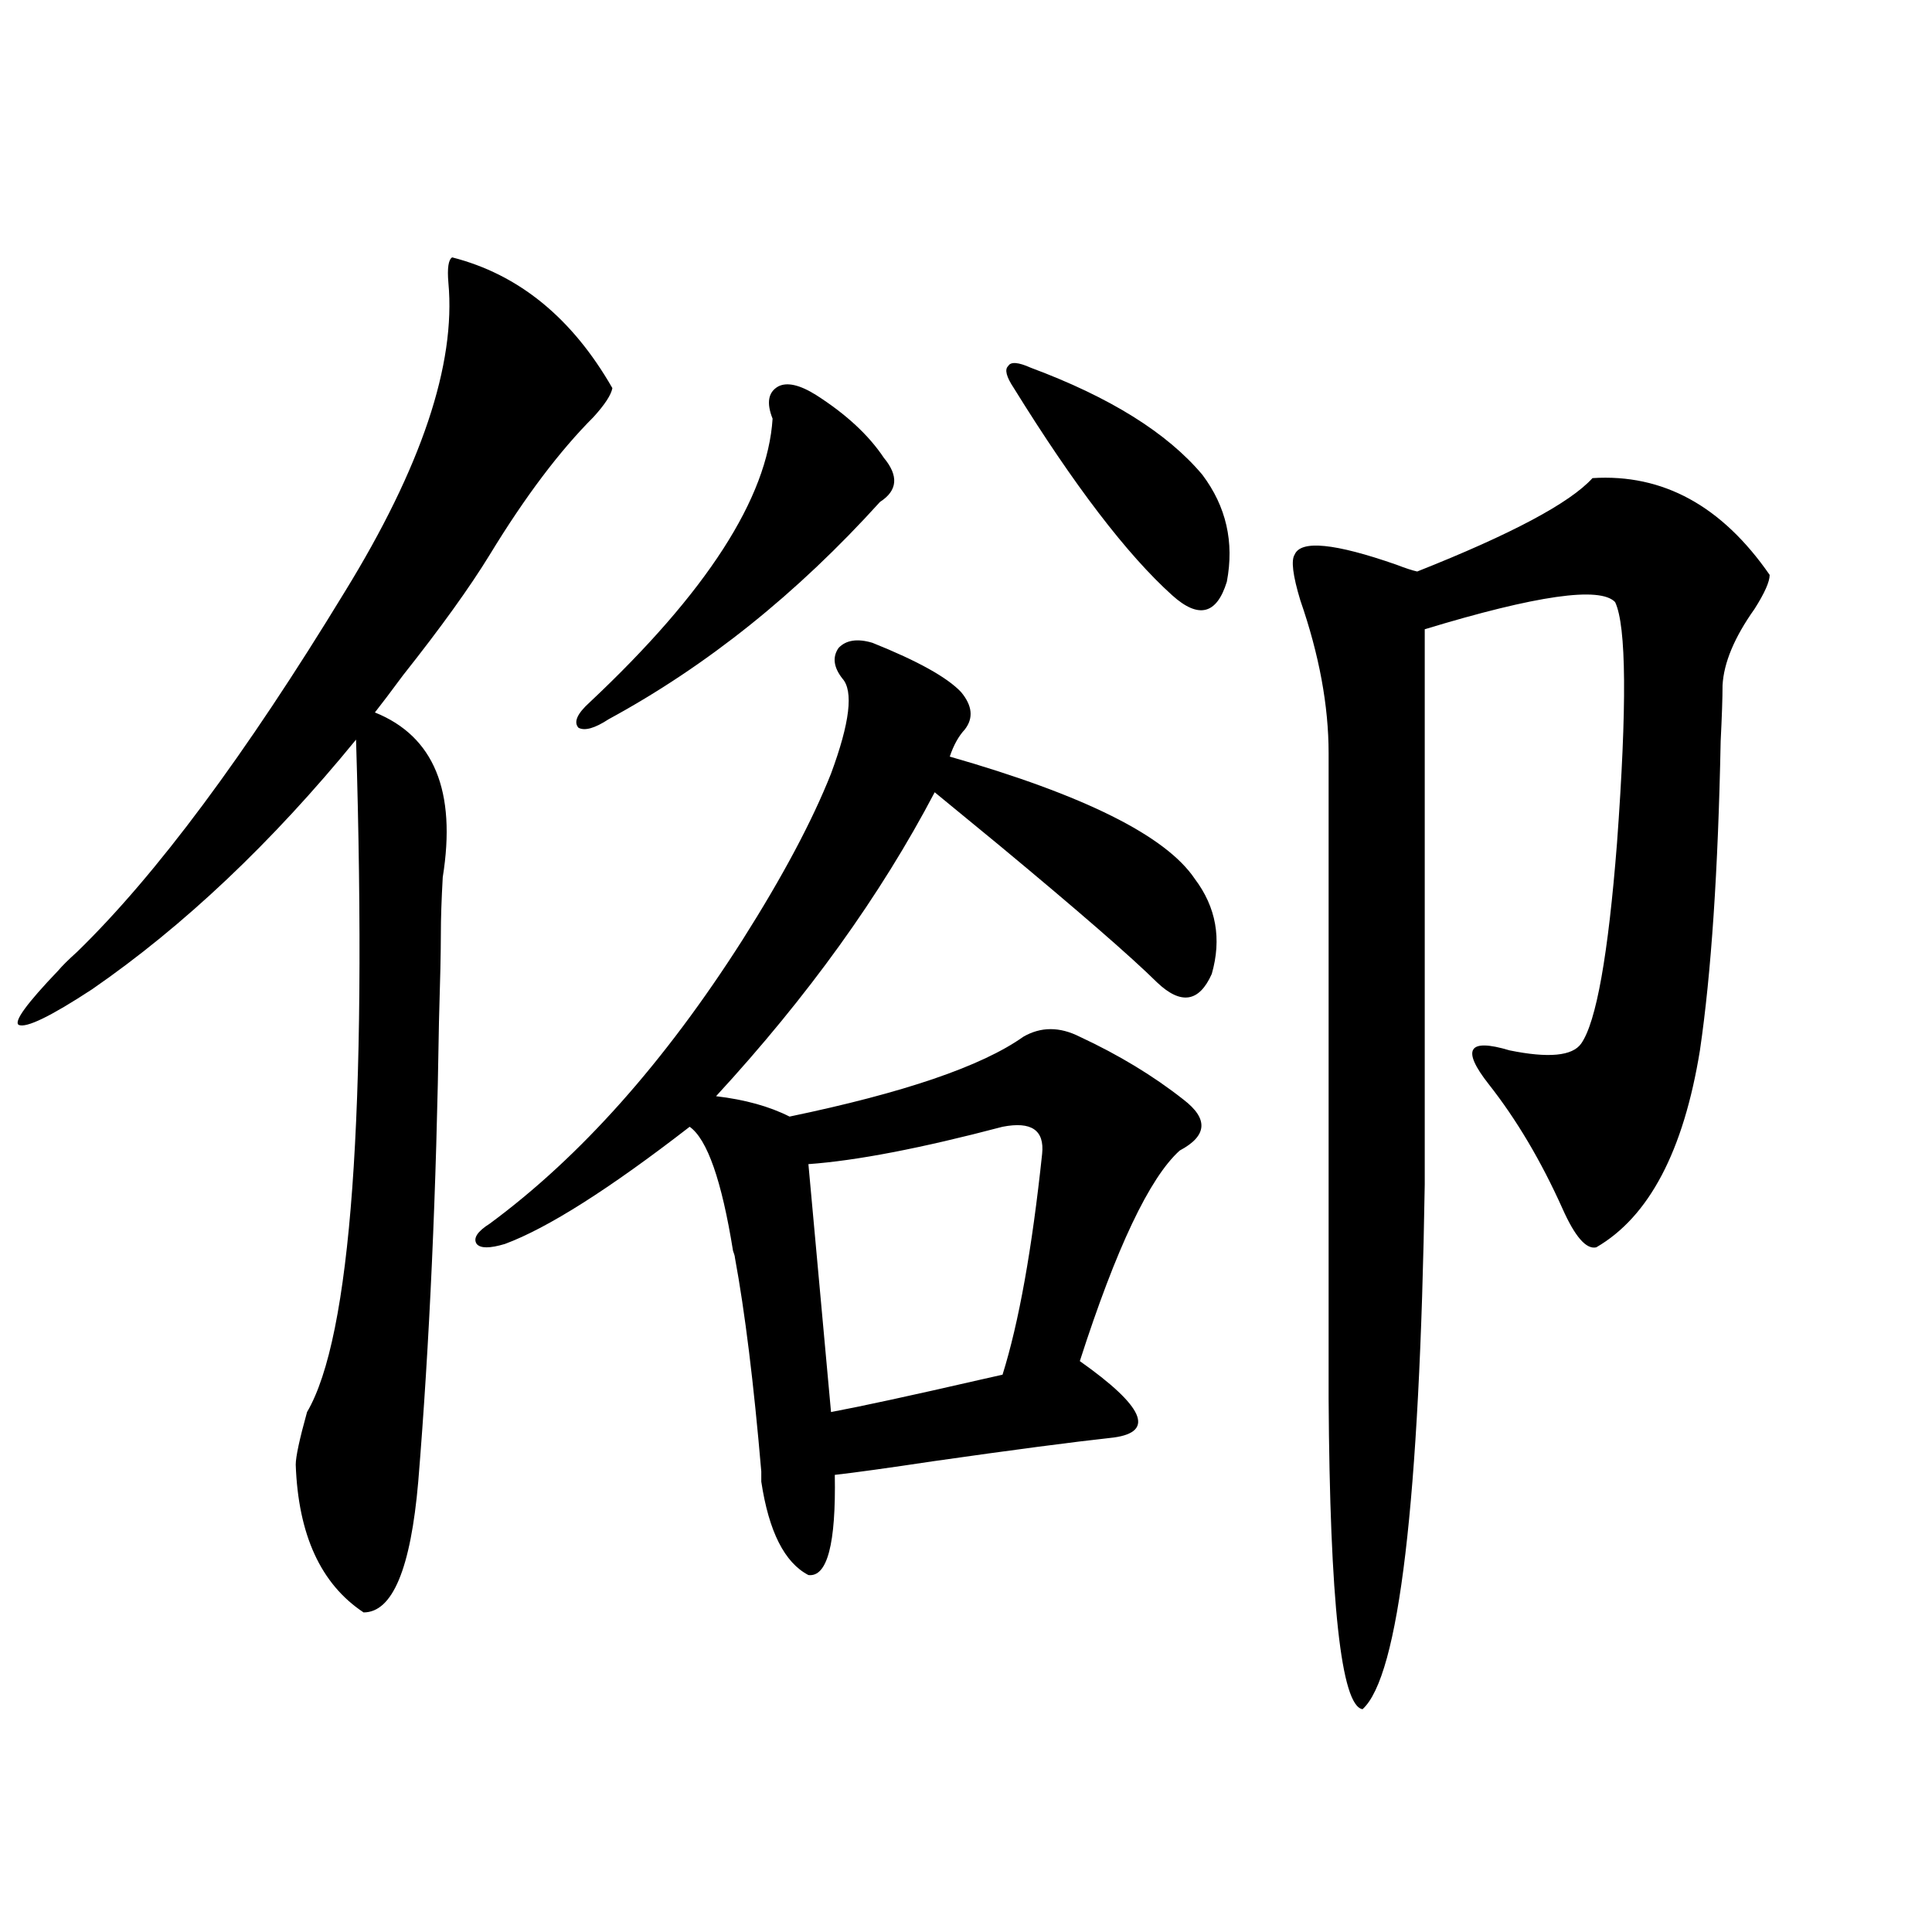 <?xml version="1.0" encoding="utf-8"?>
<!-- Generator: Adobe Illustrator 16.0.0, SVG Export Plug-In . SVG Version: 6.00 Build 0)  -->
<!DOCTYPE svg PUBLIC "-//W3C//DTD SVG 1.1//EN" "http://www.w3.org/Graphics/SVG/1.1/DTD/svg11.dtd">
<svg version="1.1" id="图层_1" xmlns="http://www.w3.org/2000/svg" xmlns:xlink="http://www.w3.org/1999/xlink" x="0px" y="0px"
	 width="1000px" height="1000px" viewBox="0 0 1000 1000" enable-background="new 0 0 1000 1000" xml:space="preserve">
<path d="M234.043,133.215c34.466,8.789,62.103,31.353,82.925,67.676c-0.655,3.516-3.902,8.501-9.756,14.941
	c-17.561,17.578-35.456,41.309-53.657,71.191c-10.411,17.001-25.365,37.793-44.877,62.402c-6.509,8.789-11.387,15.243-14.634,19.336
	c30.563,12.305,42.271,40.731,35.121,85.254c-0.655,11.728-0.976,21.396-0.976,29.004c0,9.38-0.335,24.609-0.976,45.703
	c-1.311,87.313-4.878,166.704-10.731,238.184c-3.902,45.126-13.338,67.676-28.292,67.676
	c-22.118-14.653-33.825-40.128-35.121-76.465c0-4.093,1.951-13.184,5.854-27.246c22.759-38.672,31.219-154.688,25.365-348.047
	c-43.581,53.325-89.113,96.392-136.582,129.199c-21.463,14.063-34.146,20.215-38.048,18.457
	c-2.606-1.758,4.223-11.124,20.487-28.125c1.951-2.335,5.198-5.562,9.756-9.668c40.975-39.839,87.147-101.953,138.533-186.328
	c39.664-64.448,57.56-117.773,53.657-159.961C231.437,138.79,232.092,134.396,234.043,133.215z M451.599,332.727
	c23.414,9.38,38.688,17.88,45.853,25.488c5.854,7.031,6.494,13.485,1.951,19.336c-3.262,3.516-5.854,8.212-7.805,14.063
	c69.587,19.927,111.857,41.021,126.826,63.281c11.052,14.653,13.979,31.063,8.78,49.219c-6.509,14.653-15.944,16.122-28.292,4.395
	c-13.658-13.472-40.975-37.202-81.949-71.191c-14.313-11.714-25.365-20.792-33.17-27.246
	c-27.972,53.325-65.699,105.771-113.168,157.324c14.954,1.758,27.637,5.273,38.048,10.547
	c59.176-12.305,99.51-26.065,120.973-41.309c9.101-5.273,18.856-5.273,29.268,0c20.152,9.38,38.048,20.215,53.657,32.52
	c13.003,9.97,12.348,18.759-1.951,26.367c-15.609,14.063-32.85,50.399-51.706,108.984c33.17,23.442,39.023,36.626,17.561,39.551
	c-21.463,2.349-52.682,6.454-93.656,12.305c-23.414,3.516-40.334,5.864-50.73,7.031c0.641,35.747-3.902,53.036-13.658,51.855
	c-12.362-6.44-20.487-22.55-24.39-48.34c0-1.167,0-2.925,0-5.273c-3.902-45.703-8.46-82.617-13.658-110.742
	c0-0.577-0.335-1.758-0.976-3.516c-5.854-36.323-13.338-57.706-22.438-64.16c-41.63,32.231-73.504,52.446-95.607,60.645
	c-7.805,2.349-12.683,2.349-14.634,0c-1.951-2.925,0.32-6.44,6.829-10.547c46.828-34.565,90.395-83.496,130.729-146.777
	c20.808-32.808,36.097-61.523,45.853-86.133c9.756-26.367,11.707-42.765,5.854-49.219c-4.558-5.851-5.213-11.124-1.951-15.82
	C437.94,331.271,443.794,330.392,451.599,332.727z M422.331,204.406c15.609,9.97,27.316,20.806,35.121,32.52
	c7.805,9.38,7.149,17.001-1.951,22.852c-42.926,47.461-89.754,84.966-140.484,112.5c-7.164,4.696-12.362,6.152-15.609,4.395
	c-2.606-2.925-0.655-7.319,5.854-13.184c60.486-56.827,92.025-105.757,94.632-146.777c-3.262-8.198-2.286-13.761,2.927-16.699
	C407.362,197.677,413.871,199.133,422.331,204.406z M518.914,583.215c-42.285,11.138-75.775,17.578-100.485,19.336l11.707,128.32
	c15.609-2.925,41.295-8.487,77.071-16.699c5.198-1.167,9.101-2.046,11.707-2.637c8.445-26.944,15.274-65.039,20.487-114.258
	C540.697,584.973,533.868,580.29,518.914,583.215z M533.548,190.344c40.975,15.243,70.563,33.7,88.778,55.371
	c12.348,16.411,16.585,34.868,12.683,55.371c-5.213,17.001-14.634,19.336-28.292,7.031c-23.414-21.094-50.73-56.827-81.949-107.227
	c-3.902-5.851-4.878-9.668-2.927-11.426C523.137,187.13,527.039,187.419,533.548,190.344z M824.272,247.473
	c36.417-2.335,66.98,14.364,91.705,50.098c0,3.516-2.606,9.38-7.805,17.578c-10.411,14.653-15.944,27.837-16.585,39.551
	c0,6.454-0.335,16.122-0.976,29.004c-1.311,66.797-4.878,120.122-10.731,159.961c-8.46,52.157-26.341,86.133-53.657,101.953
	c-5.213,1.181-11.066-5.562-17.561-20.215c-11.066-24.609-23.749-45.991-38.048-64.16c-14.313-18.155-10.731-24.019,10.731-17.578
	c20.152,4.106,32.515,2.938,37.072-3.516c7.805-11.124,13.979-45.703,18.536-103.711c5.198-70.89,4.878-112.5-0.976-124.805
	c-7.805-8.198-40.654-3.516-98.534,14.063v287.402c-2.606,164.067-13.338,254.581-32.194,271.582
	c-11.066-1.758-16.92-55.371-17.561-160.84V389.855c0-24.609-4.878-50.977-14.634-79.102c-3.902-12.882-4.878-20.792-2.927-23.73
	c3.247-7.608,20.808-5.851,52.682,5.273c4.543,1.758,8.125,2.938,10.731,3.516C782.322,276.477,812.565,260.368,824.272,247.473z"/>
</svg>
